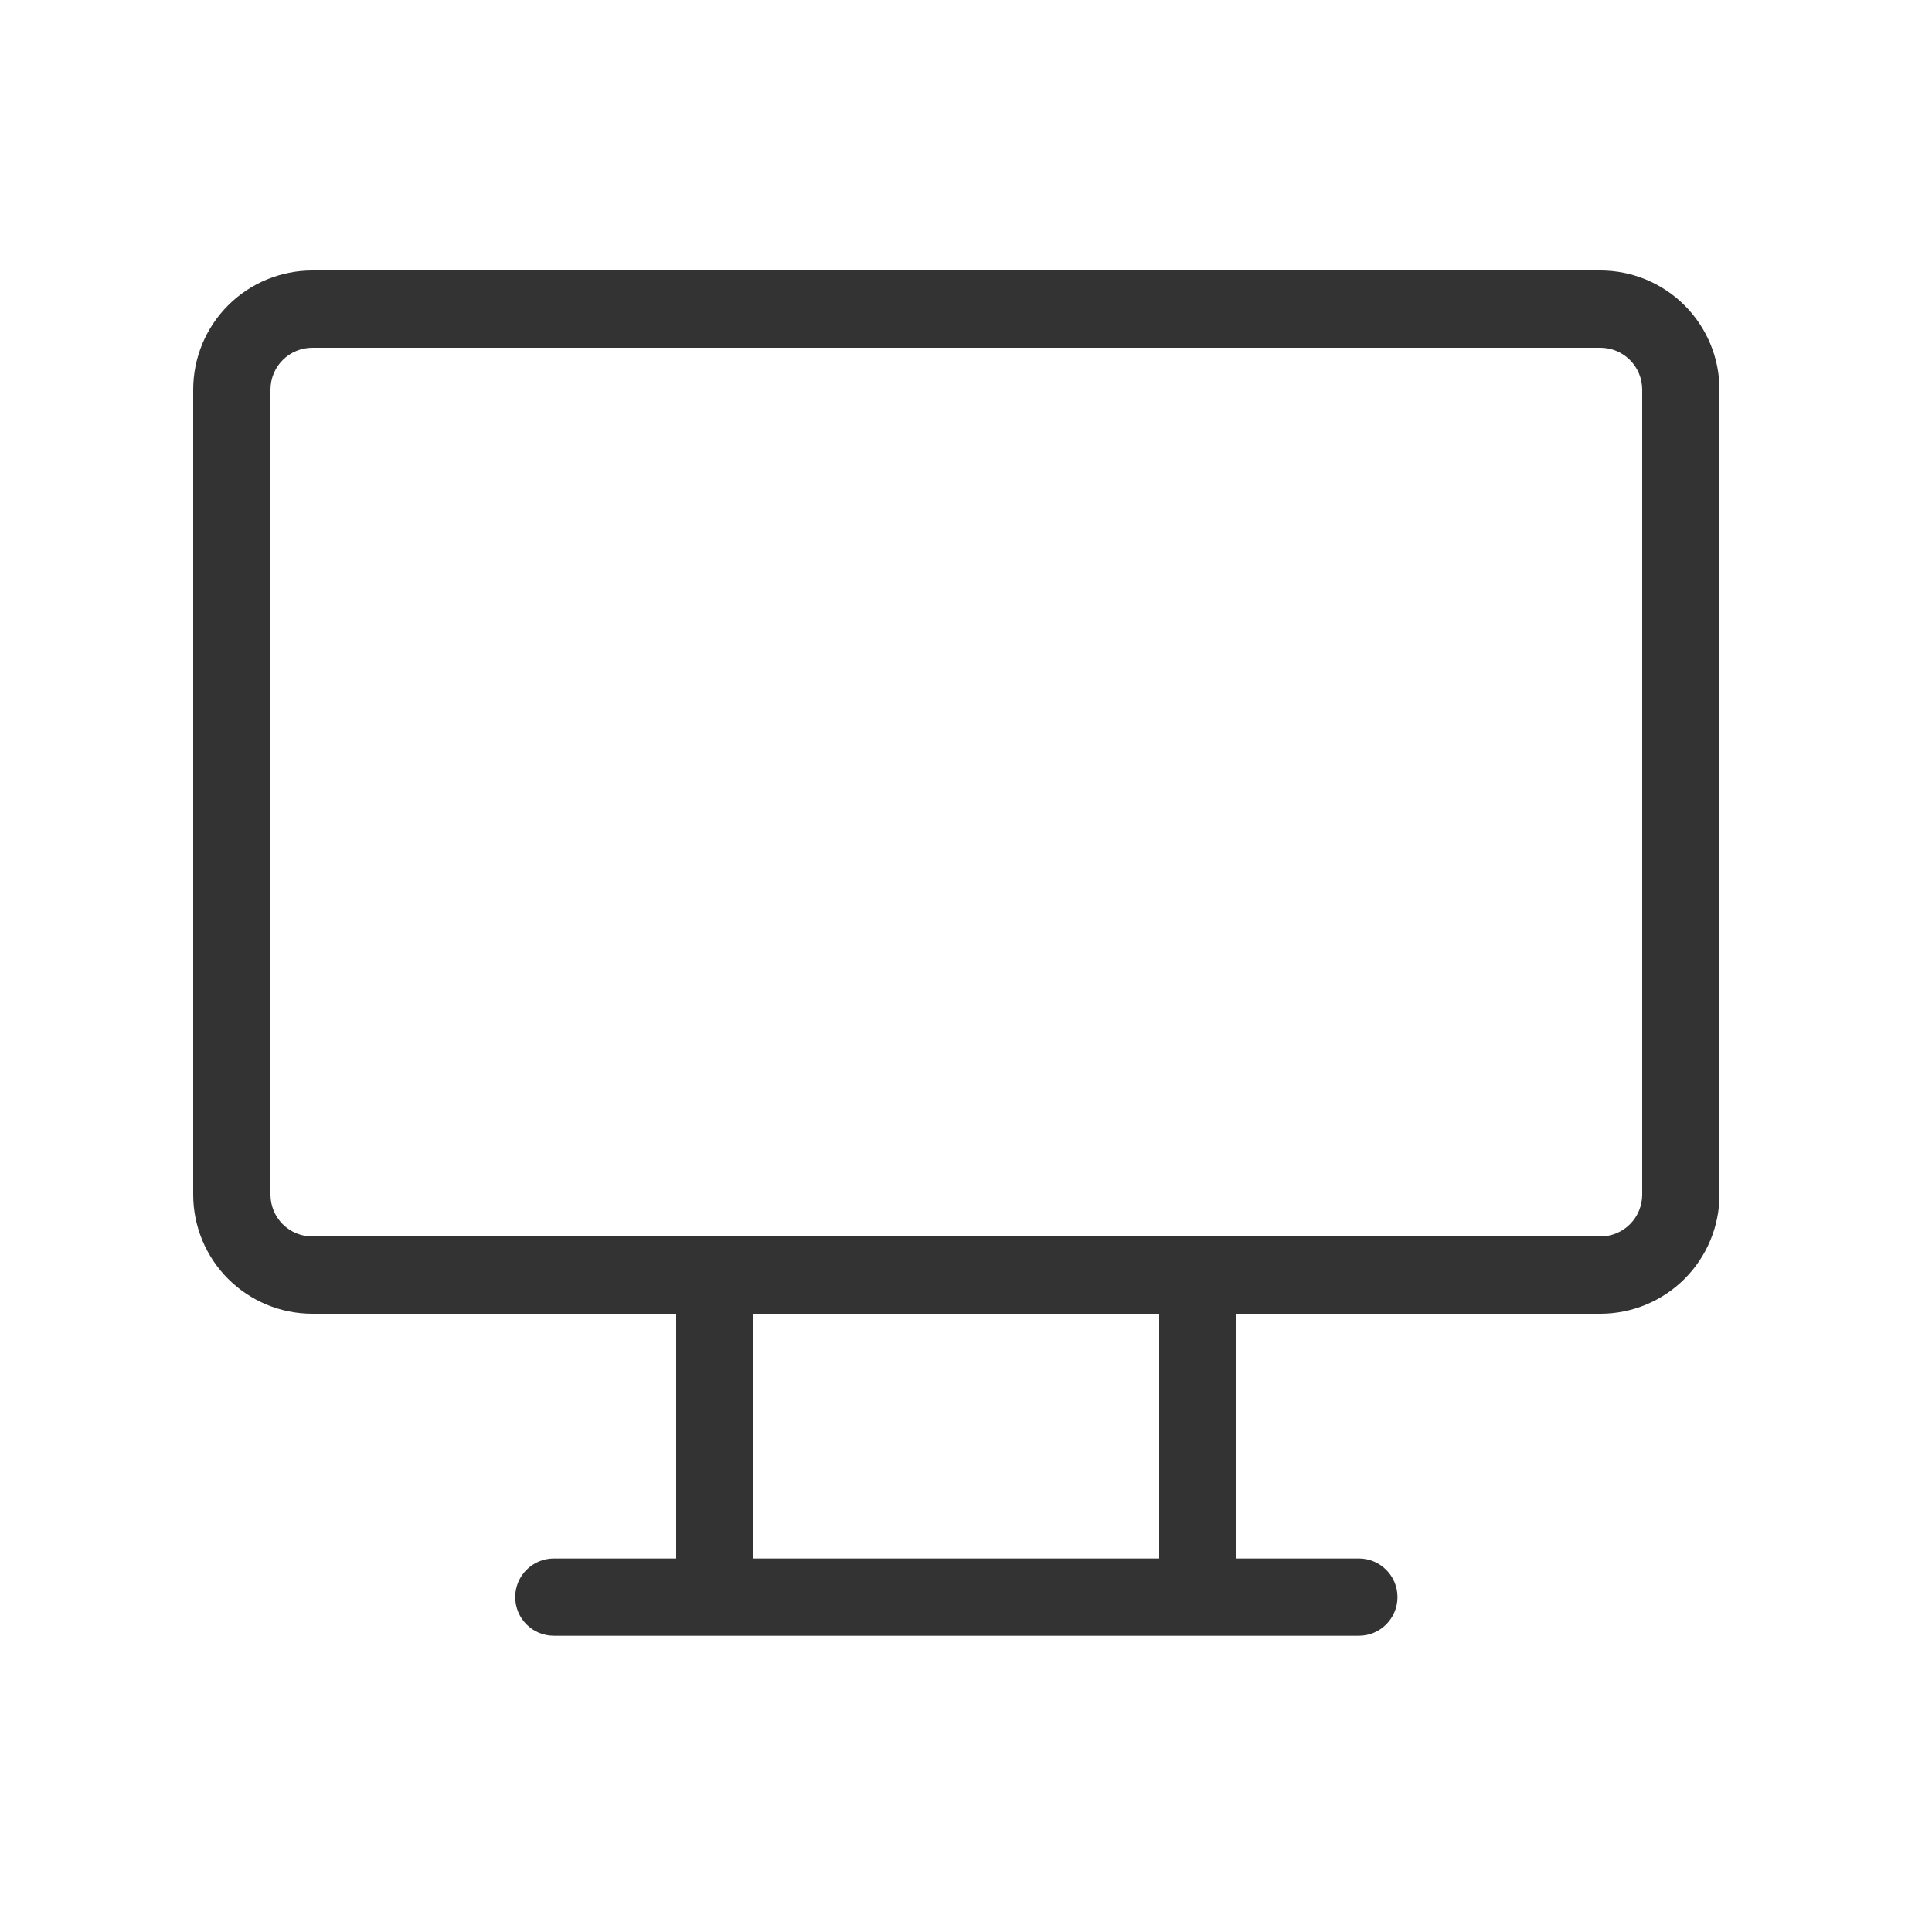<svg width="50" height="50" viewBox="0 0 50 50" fill="none" xmlns="http://www.w3.org/2000/svg">
<rect x="0" y="0" width="50" height="50" fill="#333333" stroke="none"/>
<path fill-rule="evenodd" clip-rule="evenodd" d="M50 0H0V50H50V0ZM8.083 9C7.796 9 7.52 9.114 7.317 9.317C7.114 9.52 7 9.796 7 10.083V30.917C7 31.204 7.114 31.48 7.317 31.683C7.52 31.886 7.796 32 8.083 32H18.5H31H41.417C41.704 32 41.98 31.886 42.183 31.683C42.386 31.48 42.5 31.204 42.5 30.917V10.083C42.5 9.796 42.386 9.52 42.183 9.317C41.98 9.114 41.704 9 41.417 9H8.083ZM41.417 34H32V40.333H35.167C35.719 40.333 36.167 40.781 36.167 41.333C36.167 41.886 35.719 42.333 35.167 42.333H31.013L31 42.333L30.987 42.333H18.513L18.5 42.333L18.487 42.333H14.334C13.781 42.333 13.334 41.886 13.334 41.333C13.334 40.781 13.781 40.333 14.334 40.333H17.5V34H8.083C7.266 34 6.481 33.675 5.903 33.097C5.325 32.519 5 31.734 5 30.917V10.083C5 9.266 5.325 8.481 5.903 7.903C6.481 7.325 7.266 7 8.083 7H41.417C42.234 7 43.019 7.325 43.597 7.903C44.175 8.481 44.5 9.266 44.5 10.083V30.917C44.5 31.734 44.175 32.519 43.597 33.097C43.019 33.675 42.234 34 41.417 34ZM19.5 34H30V40.333H19.5V34Z" fill="white"/>
</svg>
